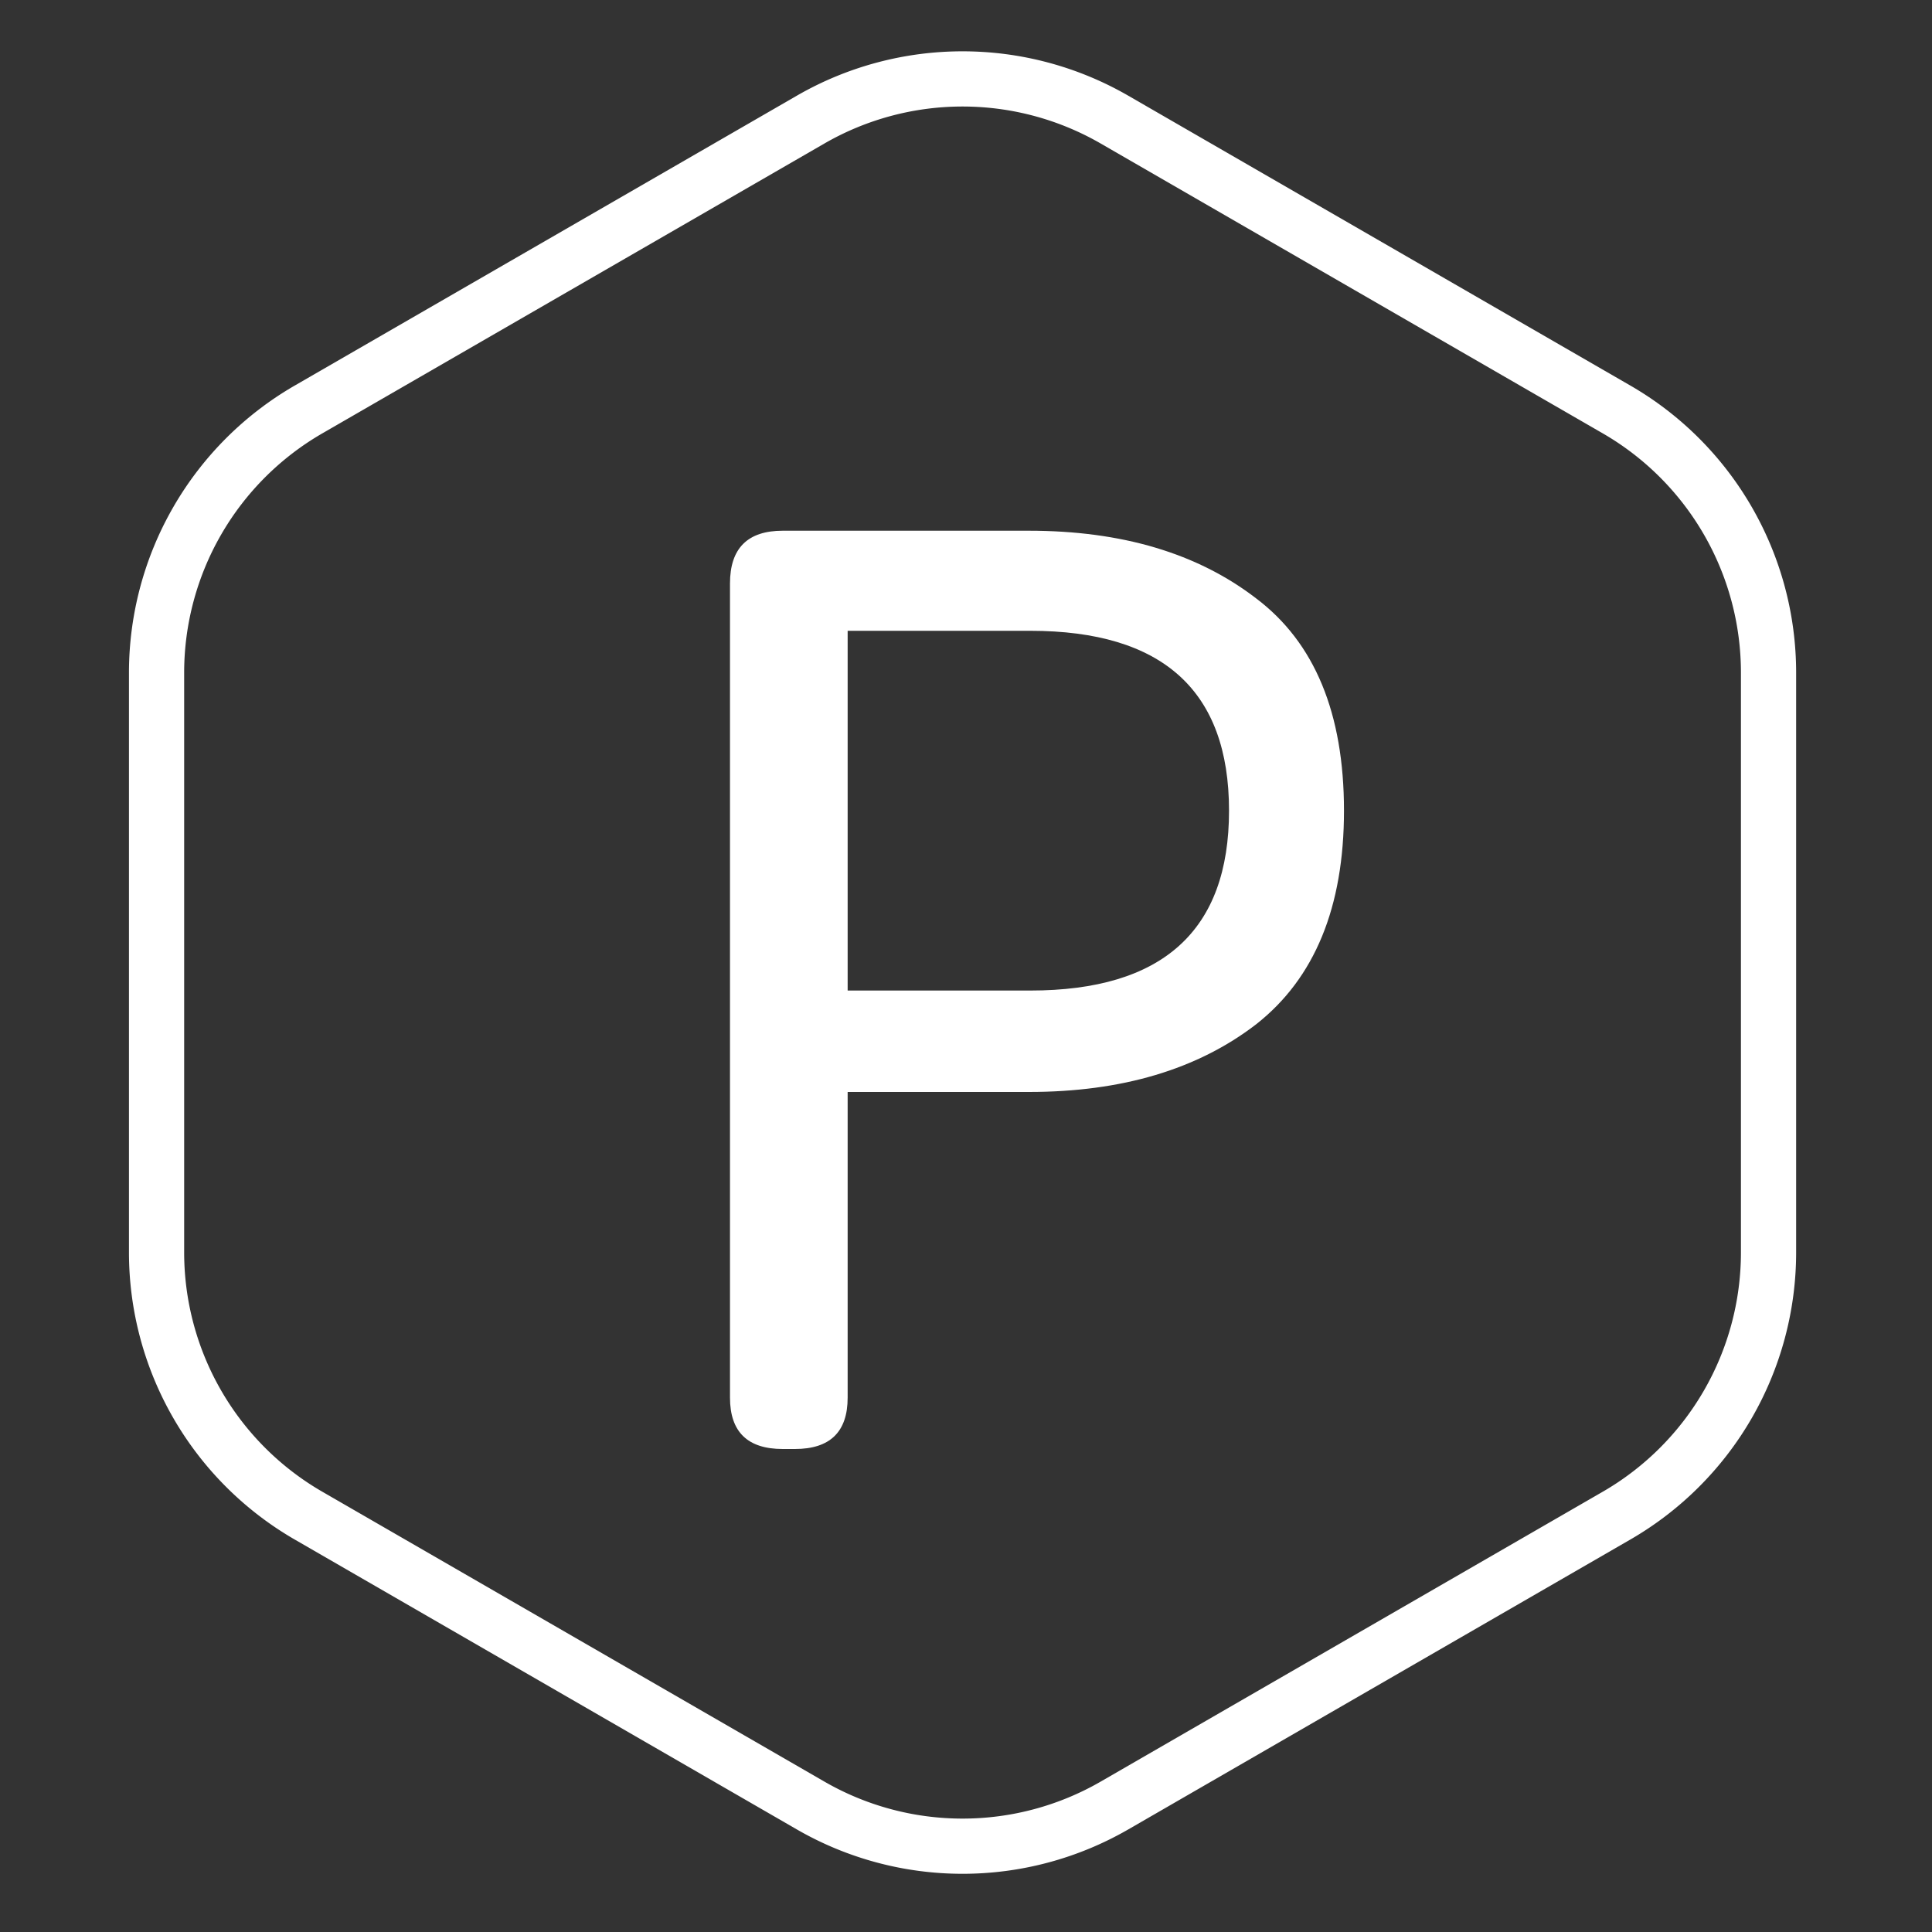 <svg xmlns="http://www.w3.org/2000/svg" width="140" height="140" fill="none"><rect width="100%" height="100%" fill="#333333" stroke="none"/><path stroke="#fff" stroke-width="4" d="M80.765 130.831a22.03 22.03 0 0 1-22.03 0L22.36 109.83a22.03 22.03 0 0 1-11.015-19.079V48.75A22.03 22.03 0 0 1 22.36 29.67l36.375-21a22.03 22.03 0 0 1 22.03 0l36.375 21a22.03 22.03 0 0 1 11.015 19.079V90.75a22.03 22.03 0 0 1-11.015 19.079z"/><path fill="#fff" d="M56.72 38.458h17.836q10.094 0 16.464 4.9 6.37 4.802 6.37 15.386 0 10.486-6.37 15.484-6.37 4.9-16.464 4.9H61.424v22.148q0 3.724-3.822 3.724h-.882q-3.822 0-3.822-3.724V42.28q0-3.822 3.822-3.822m4.704 7.252v26.068h13.23q14.406 0 14.406-13.034T74.654 45.71z"/></svg>